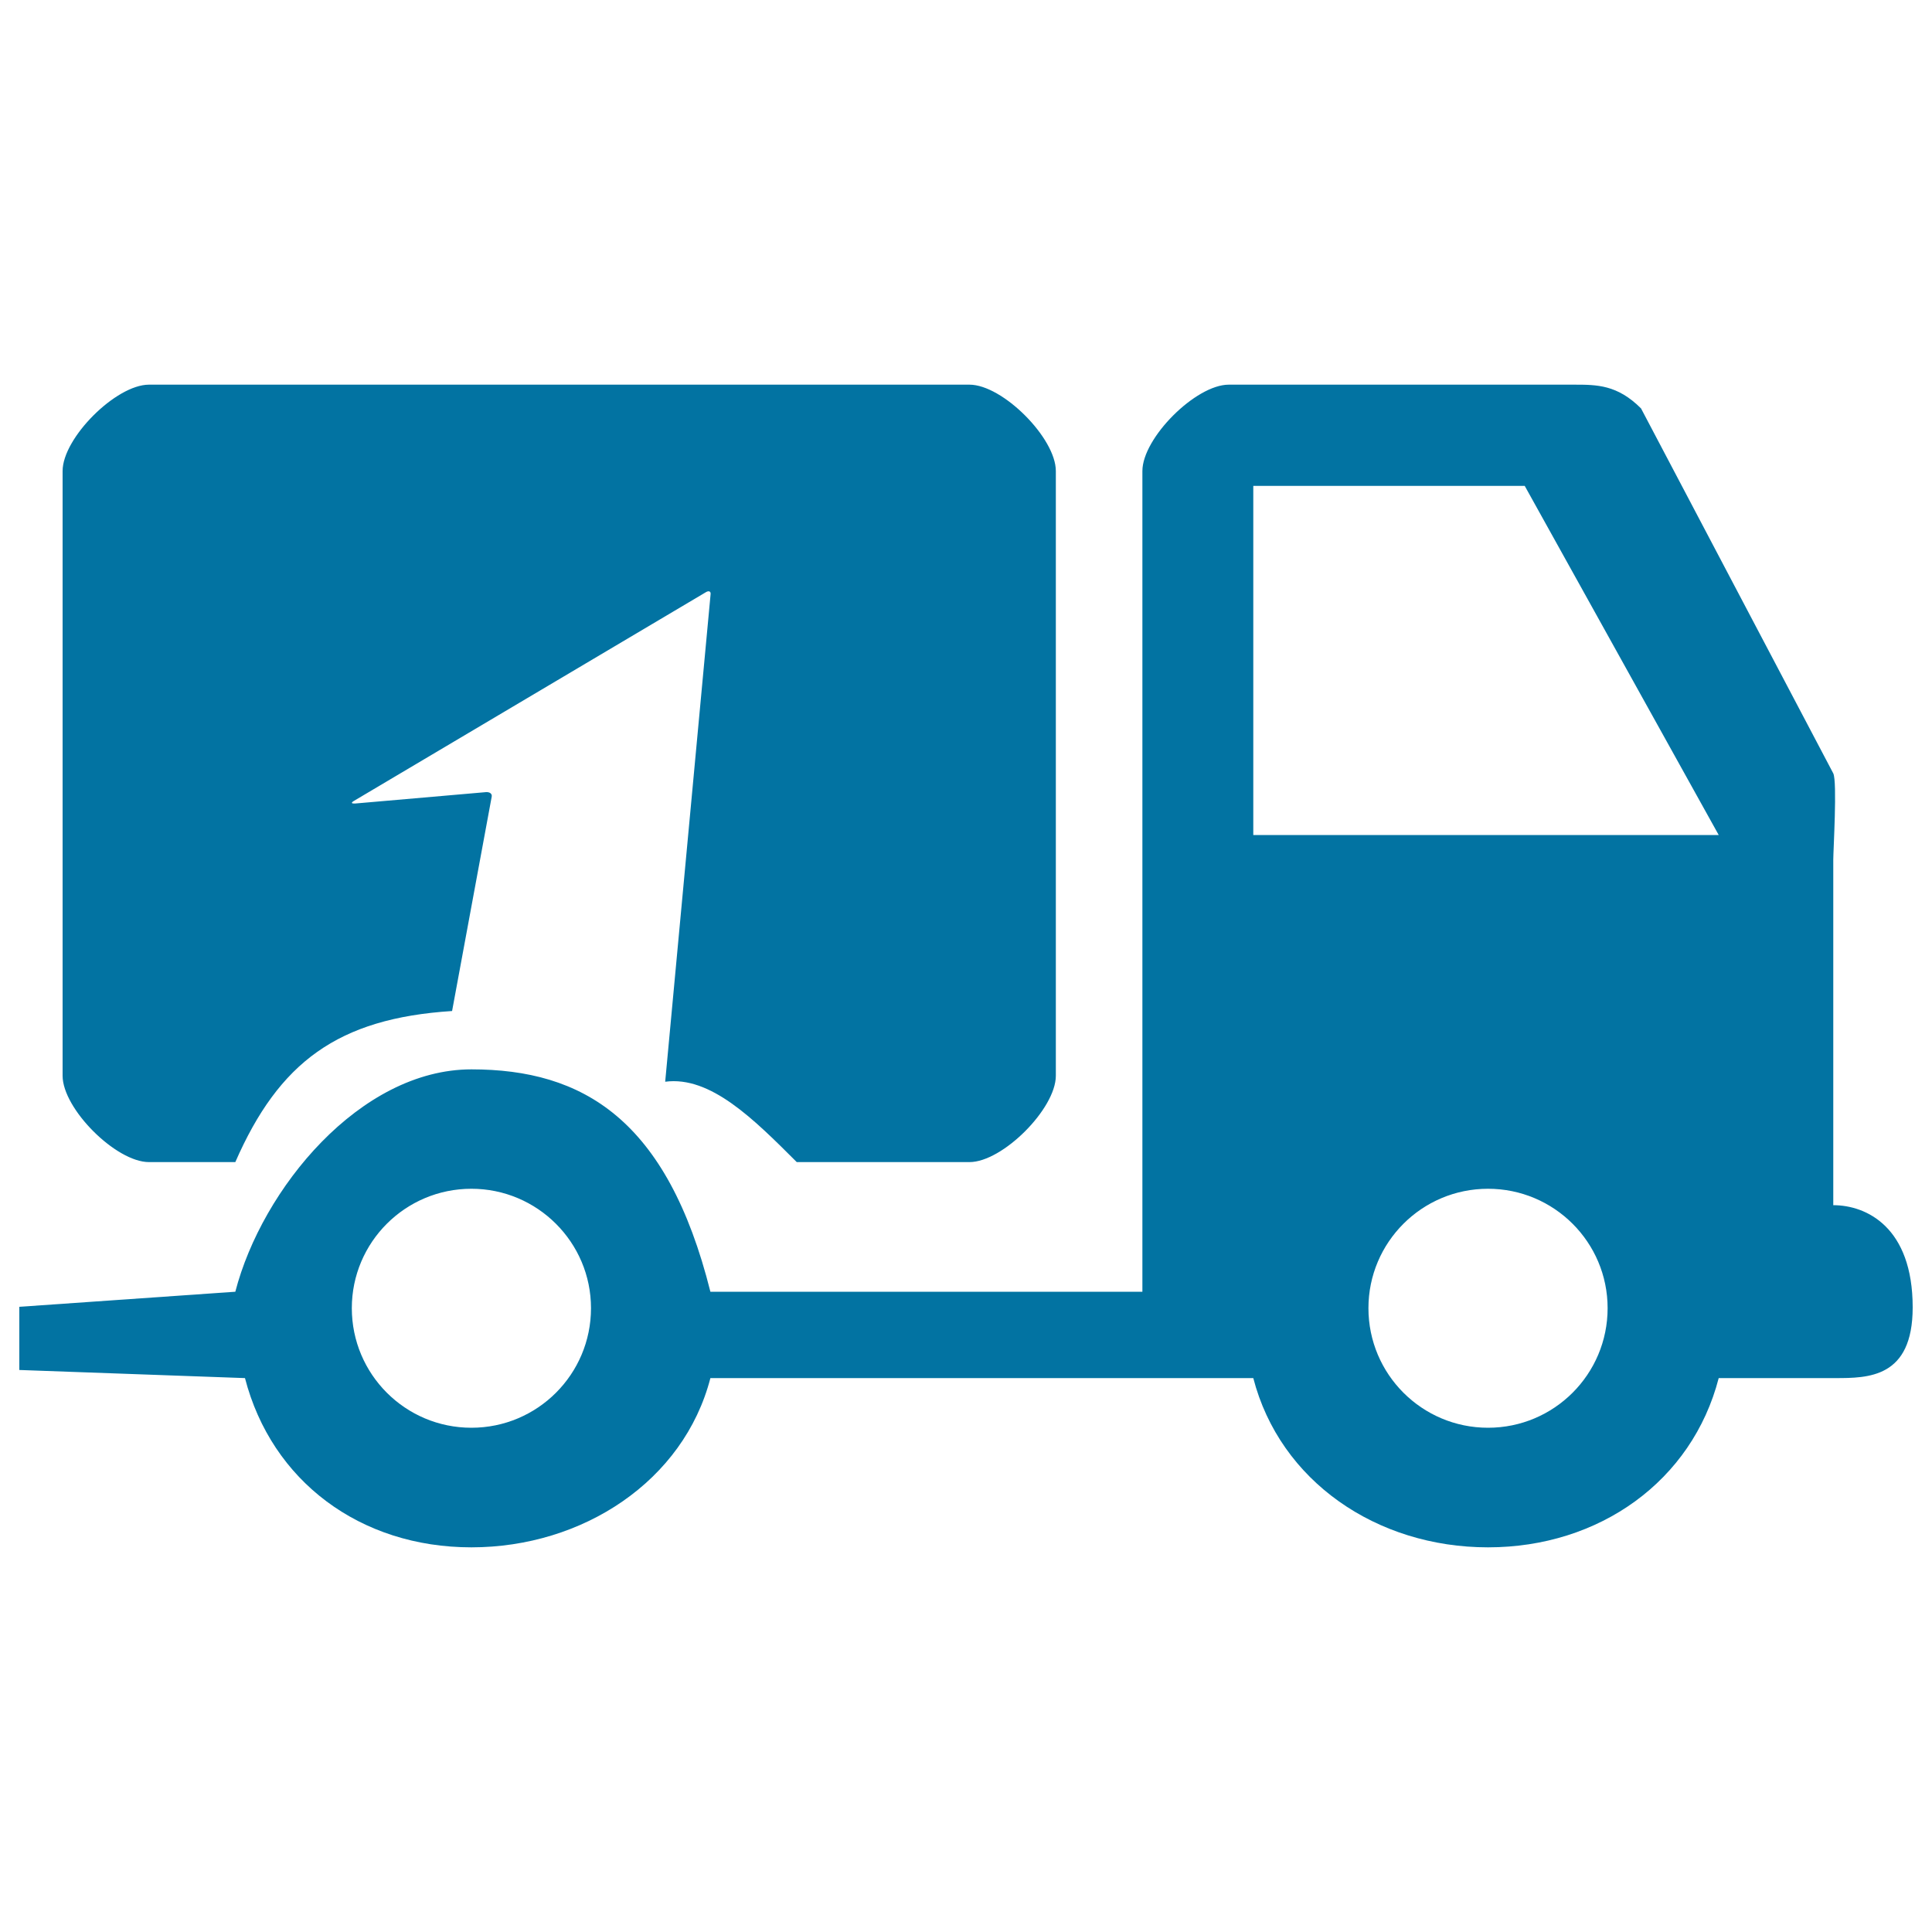 <svg xmlns="http://www.w3.org/2000/svg" viewBox="0 0 1000 1000" style="fill:#0273a2">
<title>Car SVG icon</title>
<path d="M77.1,601.5h44.7c22.6-51.7,53.1-74.4,112.2-78.2l20.5-110.9c0.3-1.5-0.9-2.5-2.9-2.4l-67.8,5.9c-1.9,0.1-2.2-0.4-0.7-1.3l182.3-108.1c1.5-0.9,2.6-0.4,2.4,1.1l-23.5,252.3c23.4-3.1,45.8,19.3,68.1,41.6h89.4c17.1,0,44.7-27.6,44.7-44.7v-313c0-17.1-27.6-44.7-44.7-44.7H77.1c-17.1,0-44.7,27.6-44.7,44.7v313C32.4,573.9,60,601.5,77.1,601.5z M948.9,623.8V445c0-4.8,2.1-40.4,0-44.7l-99.5-188.9c-12.3-12.3-22.9-12.3-34.7-12.3H636c-17.1,0-44.7,27.6-44.7,44.7v424.8l-223.6,0c-22.4-89.4-66.1-115.1-123.7-115.1c-57.6,0-108.4,61.8-122.2,115.1L10,676.4v32.7l116.8,4.2c13.8,53.3,59.6,87.6,117.2,87.6c57.6,0,109.9-34.3,123.7-87.6h281c13.8,53.3,63.8,87.6,121.5,87.6c57.6,0,105.6-34.3,119.4-87.6h60.2c17.1,0,40.2,0,40.2-36.6C990,635.1,966,623.8,948.9,623.8z M244,739c-34.2,0-61.9-27.7-61.9-61.9c0-34.1,27.7-61.8,61.9-61.8c34.1,0,61.9,27.7,61.9,61.8C305.9,711.3,278.2,739,244,739z M770.2,739c-34.2,0-61.9-27.7-61.9-61.9c0-34.1,27.7-61.8,61.9-61.8c34.2,0,61.9,27.7,61.9,61.8C832.1,711.3,804.4,739,770.2,739z M648.7,432.2V251.5h140.5l100.4,180.7H648.7z"/>
</svg>